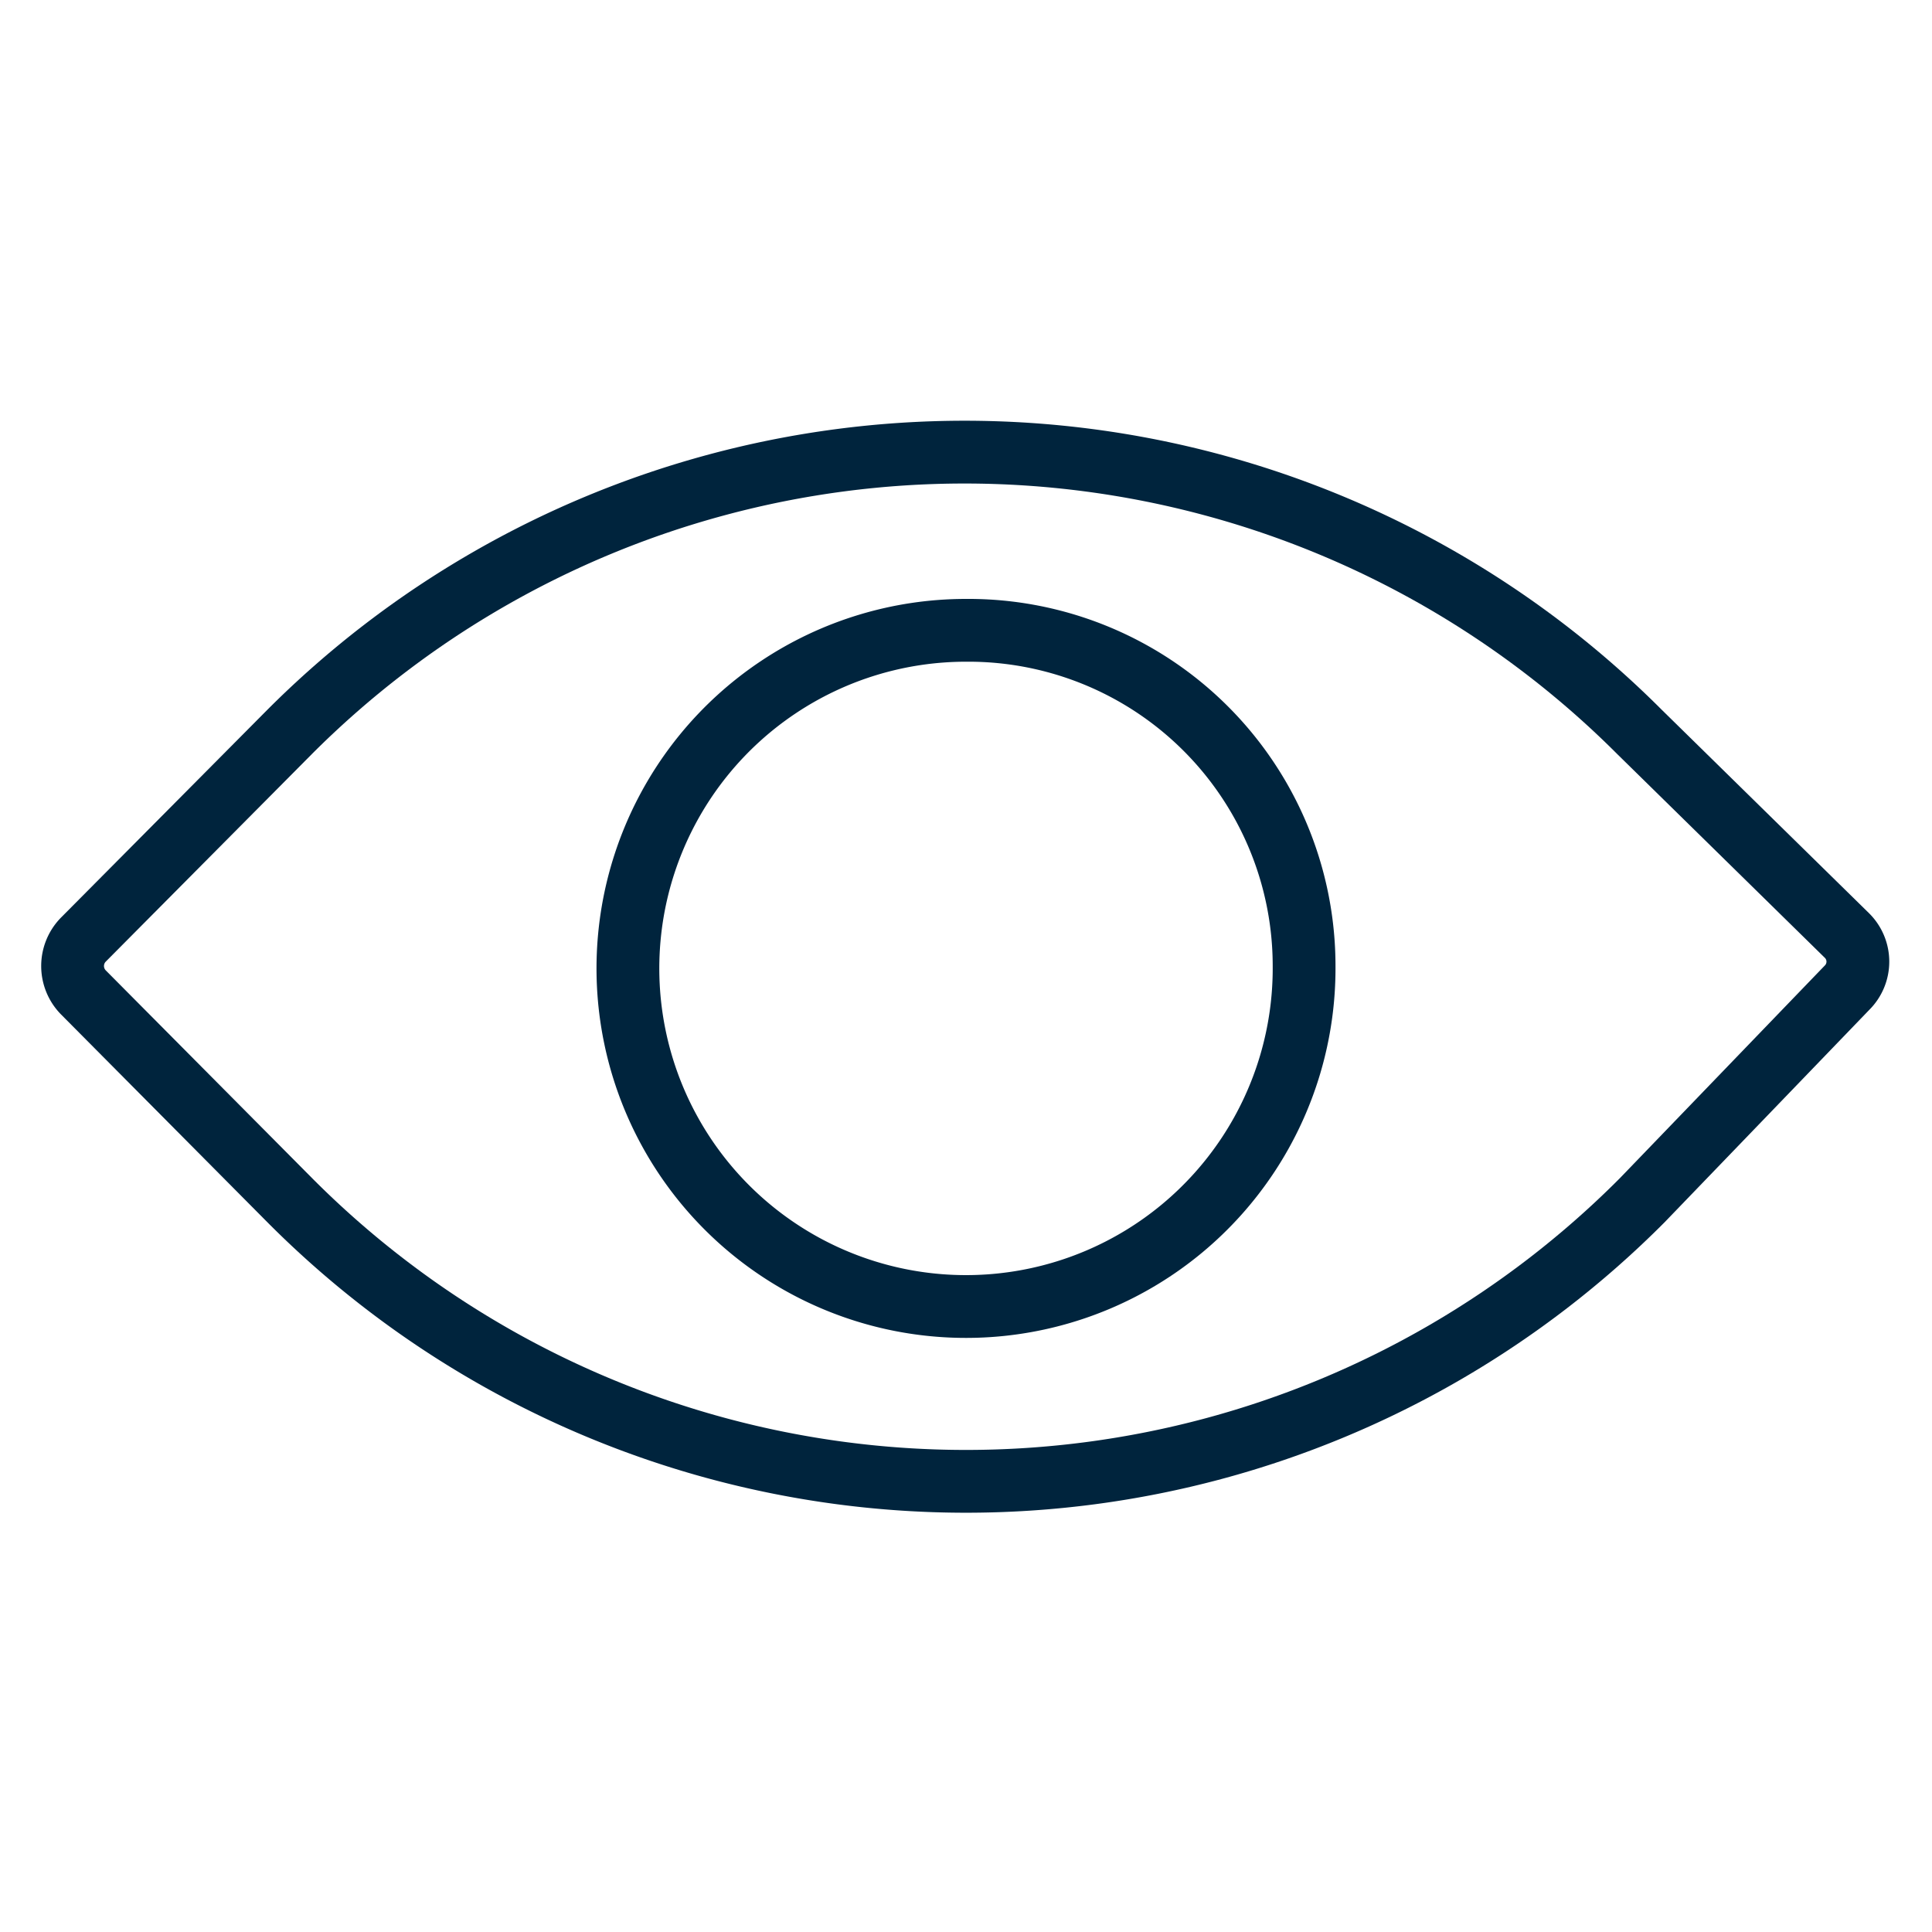<svg xmlns="http://www.w3.org/2000/svg" id="Layer_1" data-name="Layer 1" viewBox="0 0 40 40"><defs><style>      .cls-1 {        fill: none;        stroke: #00243d;        stroke-miterlimit: 10;        stroke-width: 1.3px;      }    </style></defs><path class="cls-1" d="M6,24.85,1.72,20.54a.78.78,0,0,1,0-1.08L6,15.15a19.75,19.75,0,0,1,27.94,0l4.3,4.22a.76.76,0,0,1,0,1.08L34,24.85A19.75,19.75,0,0,1,6,24.85Z"></path><path class="cls-1" d="M27,20A7,7,0,1,1,20,13.05,6.95,6.95,0,0,1,27,20Z"></path></svg>